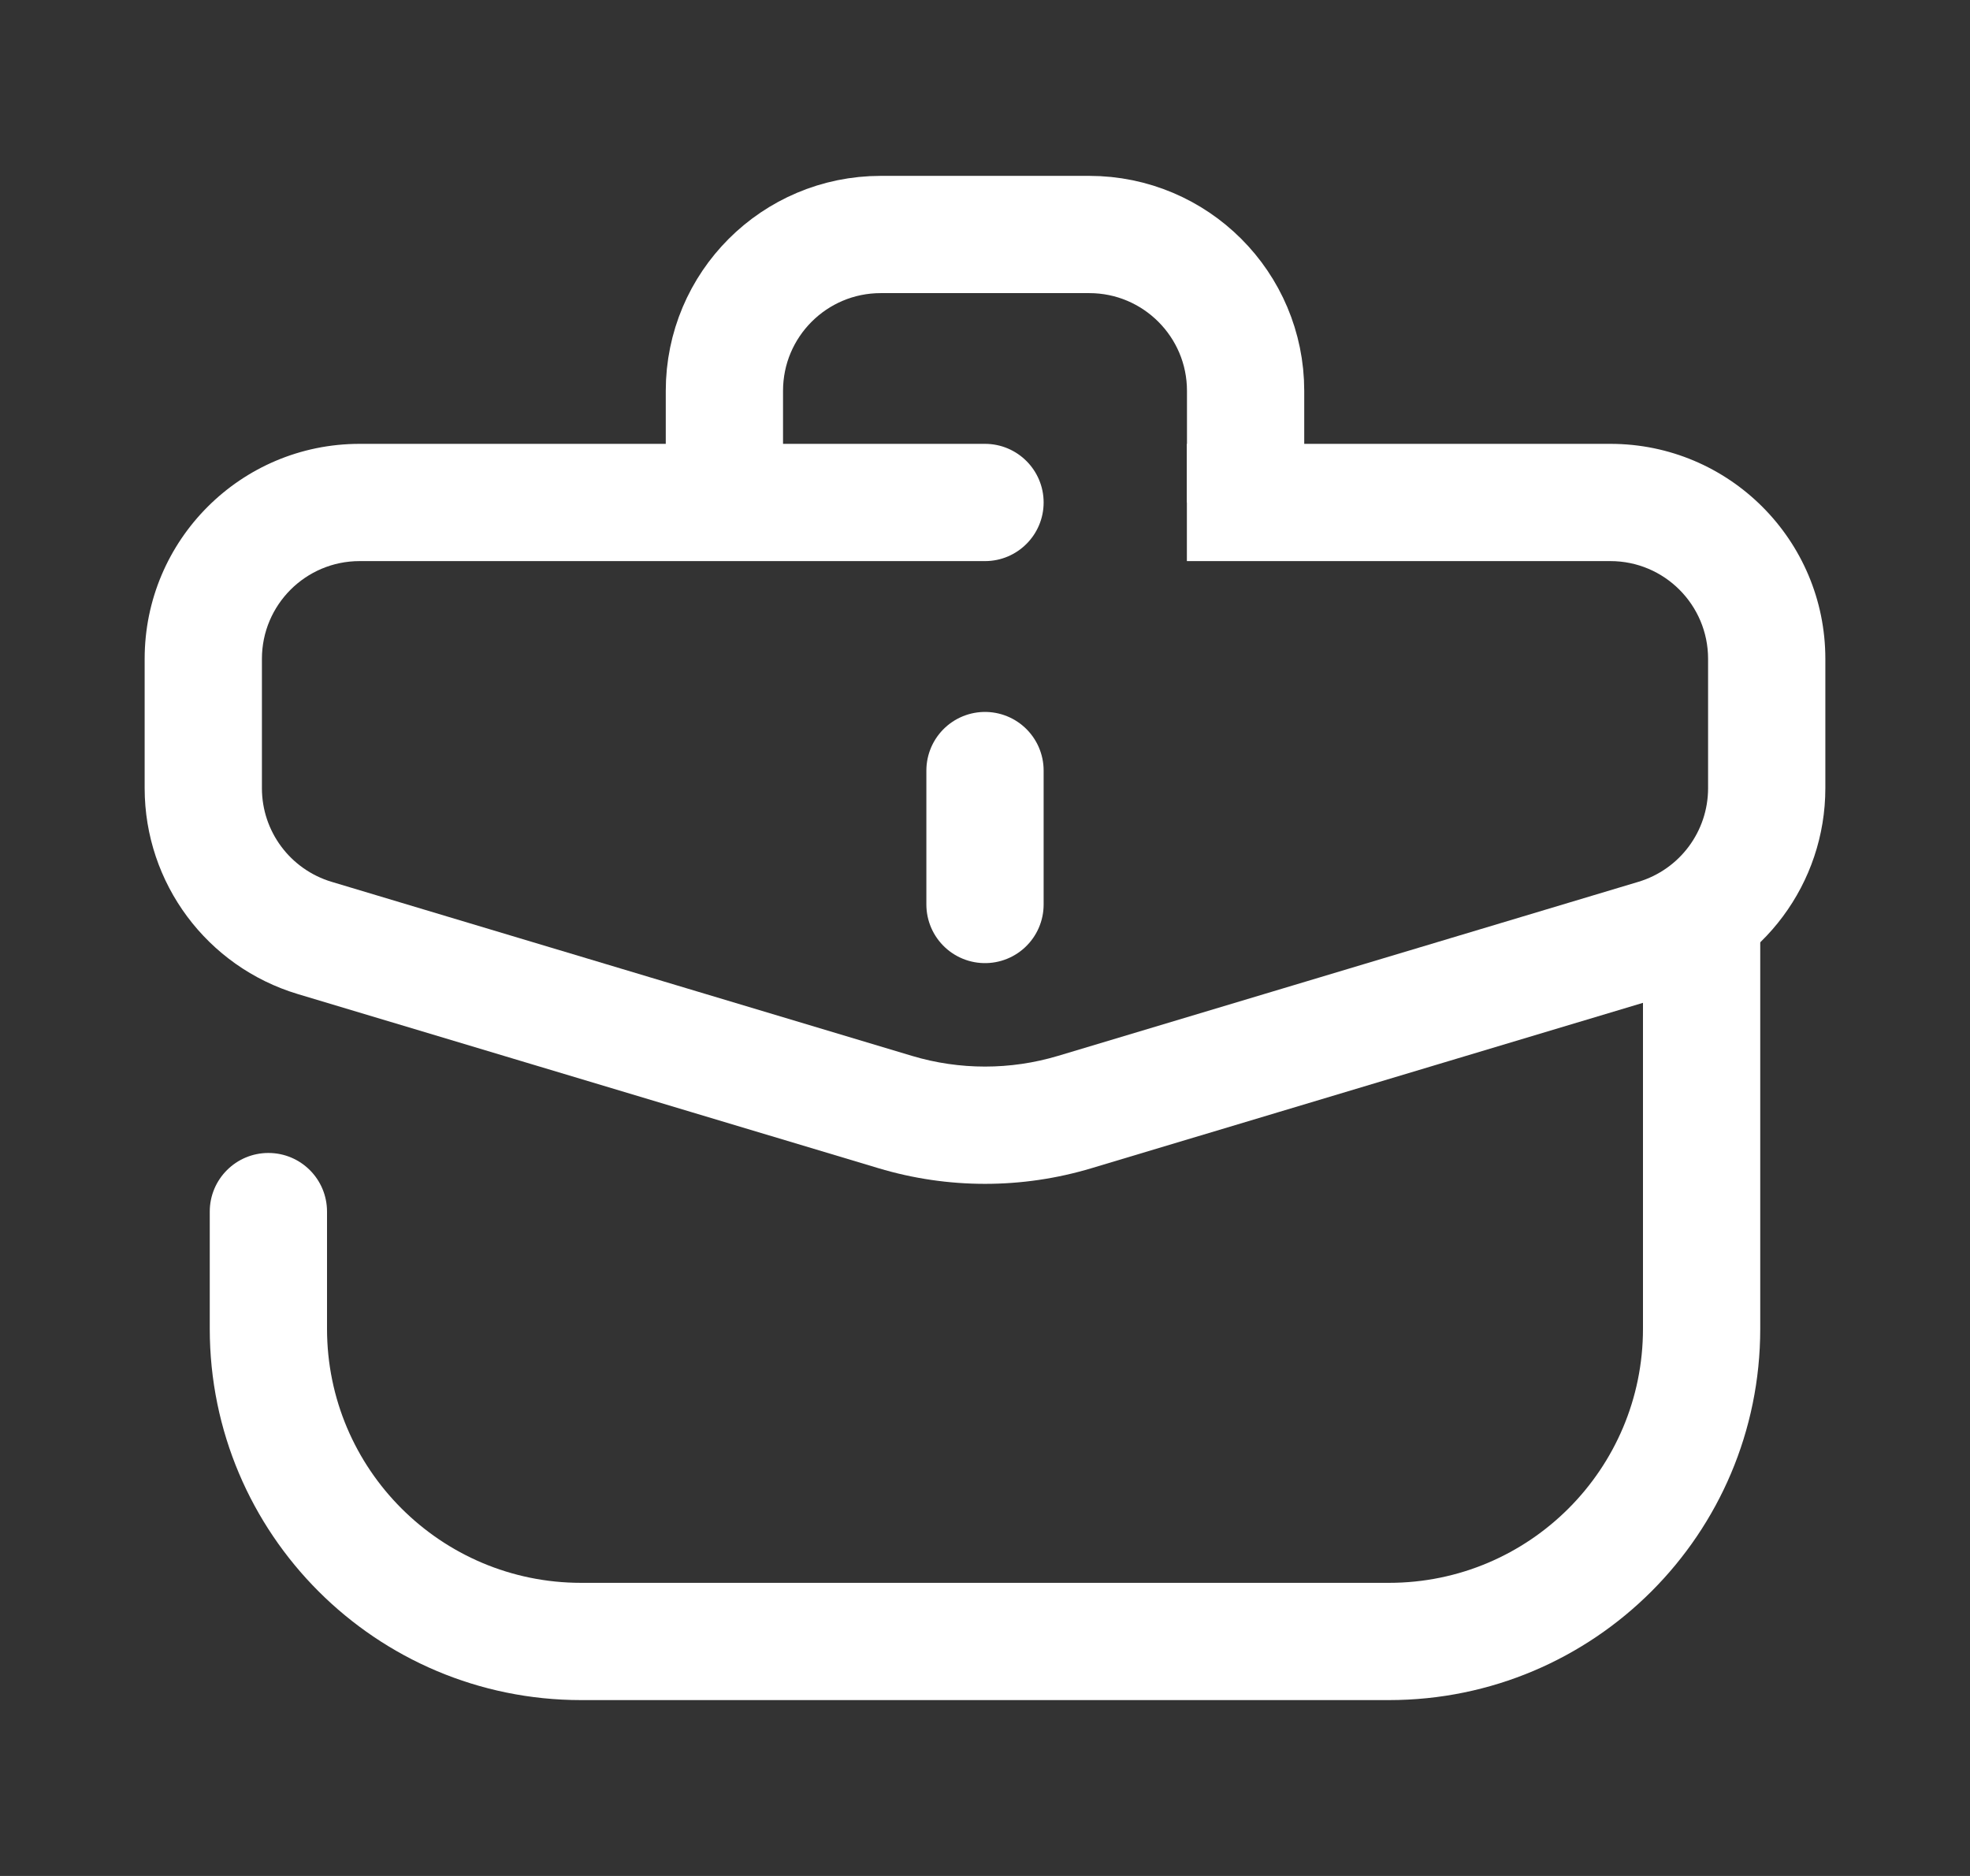 <?xml version="1.0" encoding="UTF-8"?> <svg xmlns="http://www.w3.org/2000/svg" width="21" height="20" viewBox="0 0 21 20" fill="none"><rect x="0" y="0" width="21" height="20" fill="#333333" stroke="none"/><path d="M10.5 5.982C10.845 5.982 11.125 5.702 11.125 5.357C11.125 5.012 10.845 4.732 10.5 4.732V5.982ZM9.542 11.856L9.363 12.454L9.542 11.856ZM18.833 7.024H18.208V8.403H18.833H19.458V7.024H18.833ZM2.167 8.403H2.792V7.024H2.167H1.542V8.403H2.167ZM17.646 9.999L17.466 9.401L11.278 11.257L11.458 11.856L11.637 12.454L17.825 10.598L17.646 9.999ZM9.542 11.856L9.722 11.257L3.534 9.401L3.354 9.999L3.175 10.598L9.363 12.454L9.542 11.856ZM3.833 5.357V5.982H10.5V5.357V4.732H3.833V5.357ZM14.667 5.357V5.982H17.167V5.357V4.732H14.667V5.357ZM12.652 5.357V5.982H14.667V5.357V4.732H12.652V5.357ZM11.458 11.856L11.278 11.257C10.771 11.409 10.229 11.409 9.722 11.257L9.542 11.856L9.363 12.454C10.105 12.677 10.896 12.677 11.637 12.454L11.458 11.856ZM2.167 8.403H1.542C1.542 9.415 2.206 10.307 3.175 10.598L3.354 9.999L3.534 9.401C3.093 9.268 2.792 8.863 2.792 8.403H2.167ZM18.833 8.403H18.208C18.208 8.863 17.907 9.268 17.466 9.401L17.646 9.999L17.825 10.598C18.795 10.307 19.458 9.415 19.458 8.403H18.833ZM18.833 7.024H19.458C19.458 5.758 18.432 4.732 17.167 4.732V5.357V5.982C17.742 5.982 18.208 6.449 18.208 7.024H18.833ZM2.167 7.024H2.792C2.792 6.449 3.258 5.982 3.833 5.982V5.357V4.732C2.568 4.732 1.542 5.758 1.542 7.024H2.167Z" fill="white"></path><path d="M10.5 9.643L10.5 8.215" stroke="white" stroke-width="1.25" stroke-linecap="round" stroke-linejoin="round"></path><path d="M3.486 12.917C3.486 12.572 3.207 12.292 2.861 12.292C2.516 12.292 2.236 12.572 2.236 12.917L3.486 12.917ZM18.139 9.643H17.514V14.166H18.139H18.764V9.643H18.139ZM14.806 17.5V16.875H6.195V17.5V18.125H14.806V17.5ZM2.861 14.166L3.486 14.166L3.486 12.917L2.861 12.917L2.236 12.917L2.236 14.166L2.861 14.166ZM6.195 17.5V16.875C4.699 16.875 3.486 15.662 3.486 14.166L2.861 14.166L2.236 14.166C2.236 16.353 4.009 18.125 6.195 18.125V17.5ZM18.139 14.166H17.514C17.514 15.662 16.302 16.875 14.806 16.875V17.5V18.125C16.992 18.125 18.764 16.353 18.764 14.166H18.139Z" fill="white"></path><path d="M13.278 5.357V4.167C13.278 3.246 12.531 2.5 11.611 2.5H9.389C8.468 2.5 7.722 3.246 7.722 4.167L7.722 5.357" stroke="white" stroke-width="1.25"></path></svg> 